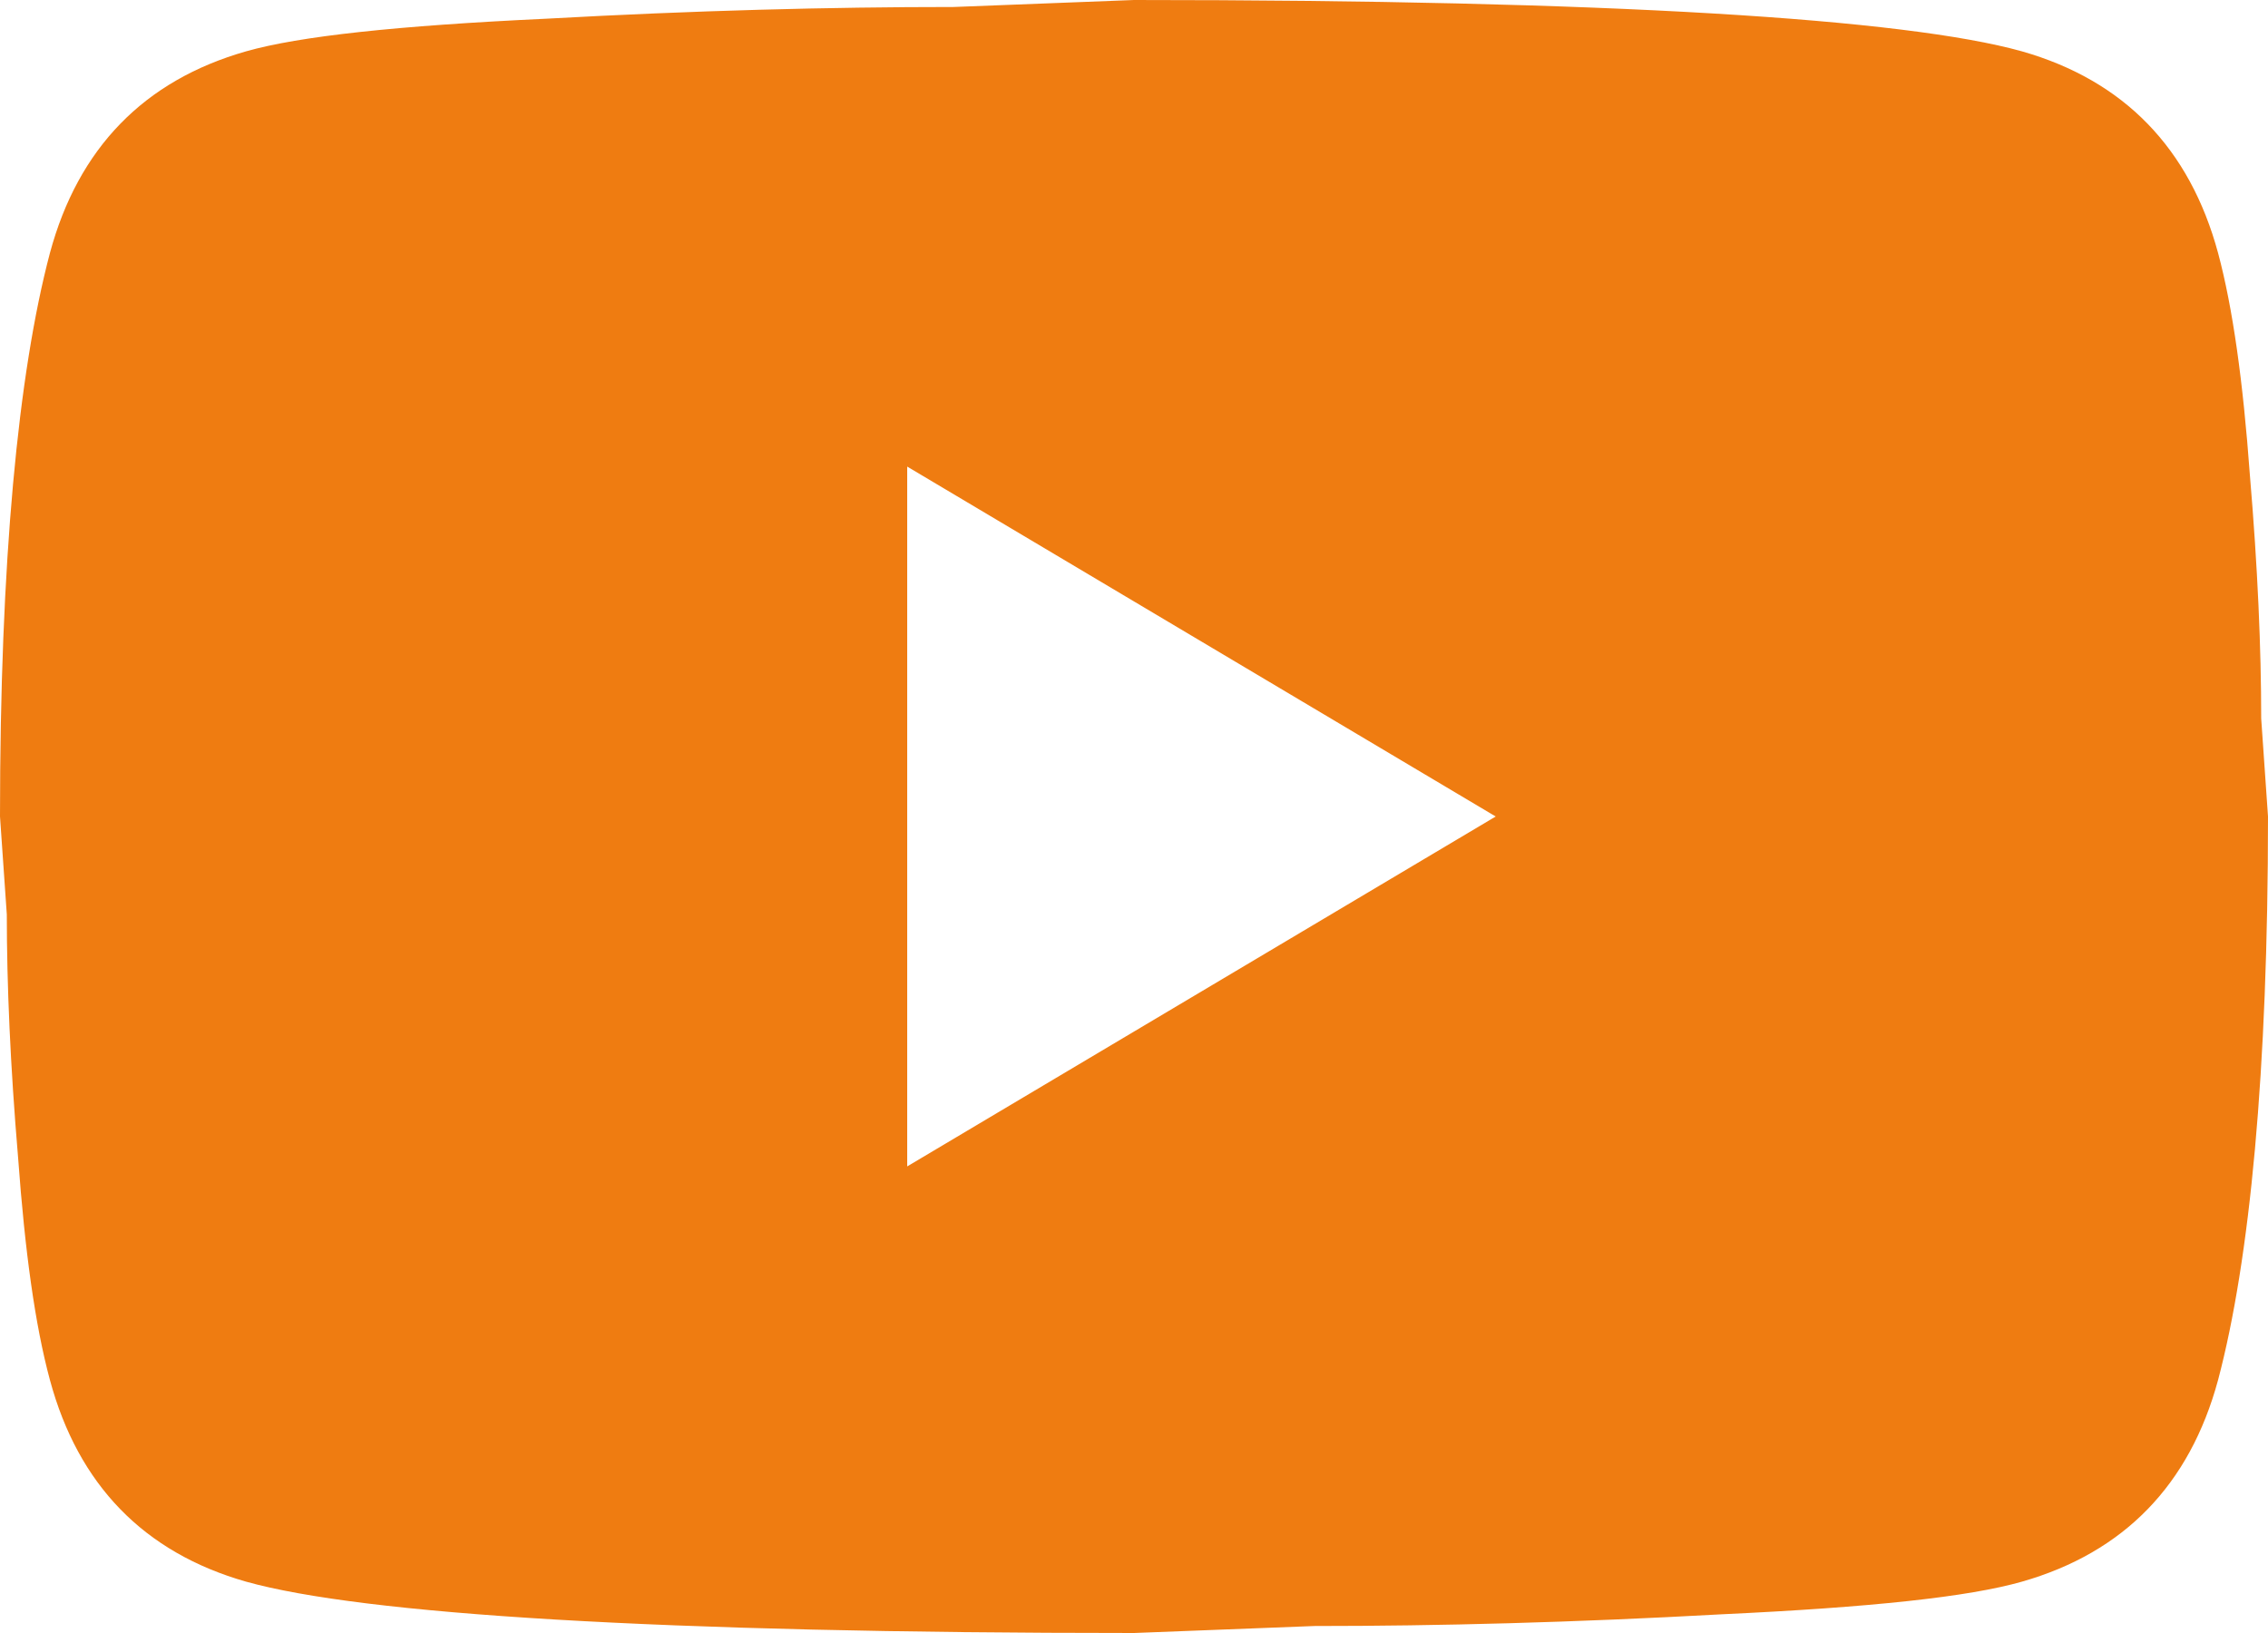 <svg width="25" height="18" viewBox="0 0 25 18" fill="none" xmlns="http://www.w3.org/2000/svg">
<path d="M10 12.857L16.487 9L10 5.143V12.857ZM24.45 2.79C24.612 3.394 24.725 4.204 24.8 5.233C24.887 6.261 24.925 7.149 24.925 7.92L25 9C25 11.816 24.8 13.886 24.45 15.21C24.137 16.367 23.412 17.113 22.288 17.434C21.7 17.602 20.625 17.717 18.975 17.794C17.35 17.884 15.862 17.923 14.488 17.923L12.5 18C7.262 18 4 17.794 2.712 17.434C1.587 17.113 0.862 16.367 0.55 15.21C0.387 14.606 0.275 13.796 0.2 12.767C0.113 11.739 0.075 10.851 0.075 10.08L0 9C0 6.184 0.2 4.114 0.55 2.79C0.862 1.633 1.587 0.887 2.712 0.566C3.3 0.399 4.375 0.283 6.025 0.206C7.65 0.116 9.137 0.077 10.512 0.077L12.5 0C17.738 0 21 0.206 22.288 0.566C23.412 0.887 24.137 1.633 24.45 2.79Z" fill="#EF7C11"/>
</svg>
